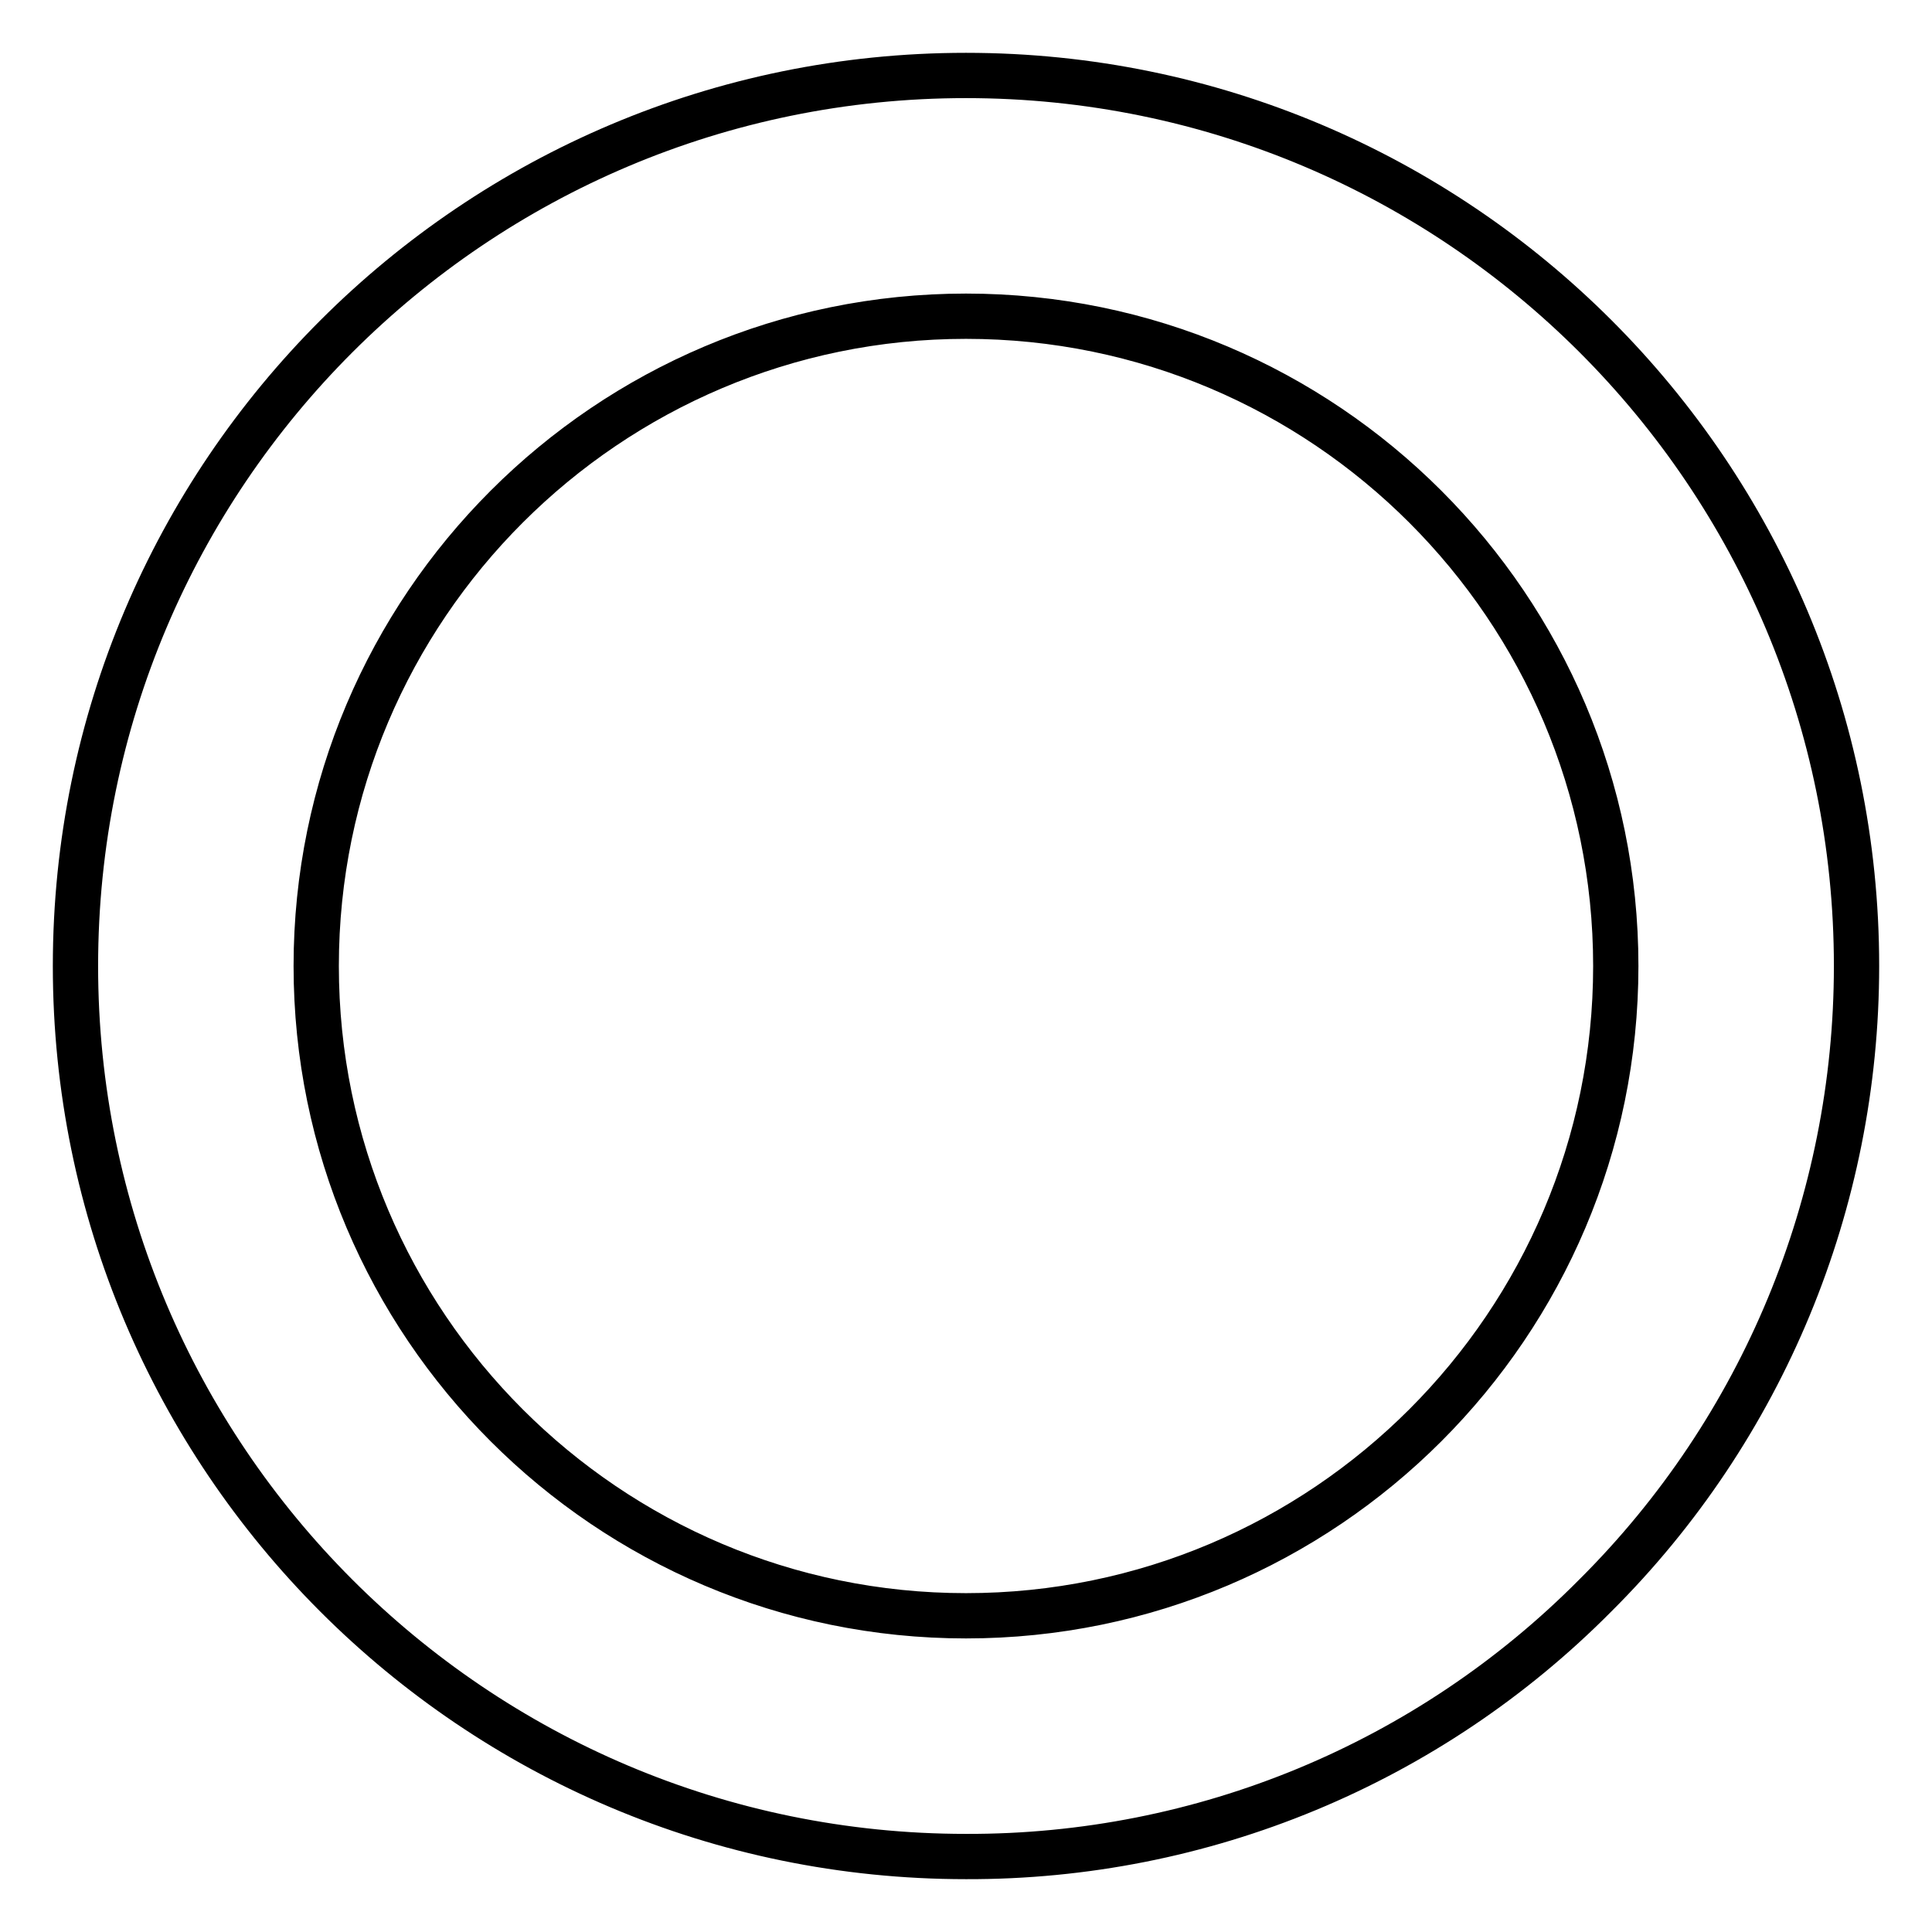 <?xml version="1.0" encoding="utf-8"?>
<!-- Svg Vector Icons : http://www.onlinewebfonts.com/icon -->
<!DOCTYPE svg PUBLIC "-//W3C//DTD SVG 1.1//EN" "http://www.w3.org/Graphics/SVG/1.1/DTD/svg11.dtd">
<svg version="1.1" xmlns="http://www.w3.org/2000/svg" xmlns:xlink="http://www.w3.org/1999/xlink" x="0px" y="0px" viewBox="0 0 256 256" enable-background="new 0 0 256 256" xml:space="preserve">
<g> <path stroke-width="6" fill-opacity="0" stroke="#000000"  d="M128,246c-65.2,0-118-52.9-118-118C10,62.8,62.9,10,128,10c65.2,0,118,52.9,118,118 c0,31.3-12.4,61.3-34.6,83.4C189.3,233.7,159.3,246.1,128,246z M128,41.9c-47.5,0-86.1,38.6-86.1,86.1c0,47.5,38.6,86.1,86.1,86.1 s86.1-38.6,86.1-86.1C214.1,80.5,175.5,41.9,128,41.9z"/></g>
</svg>